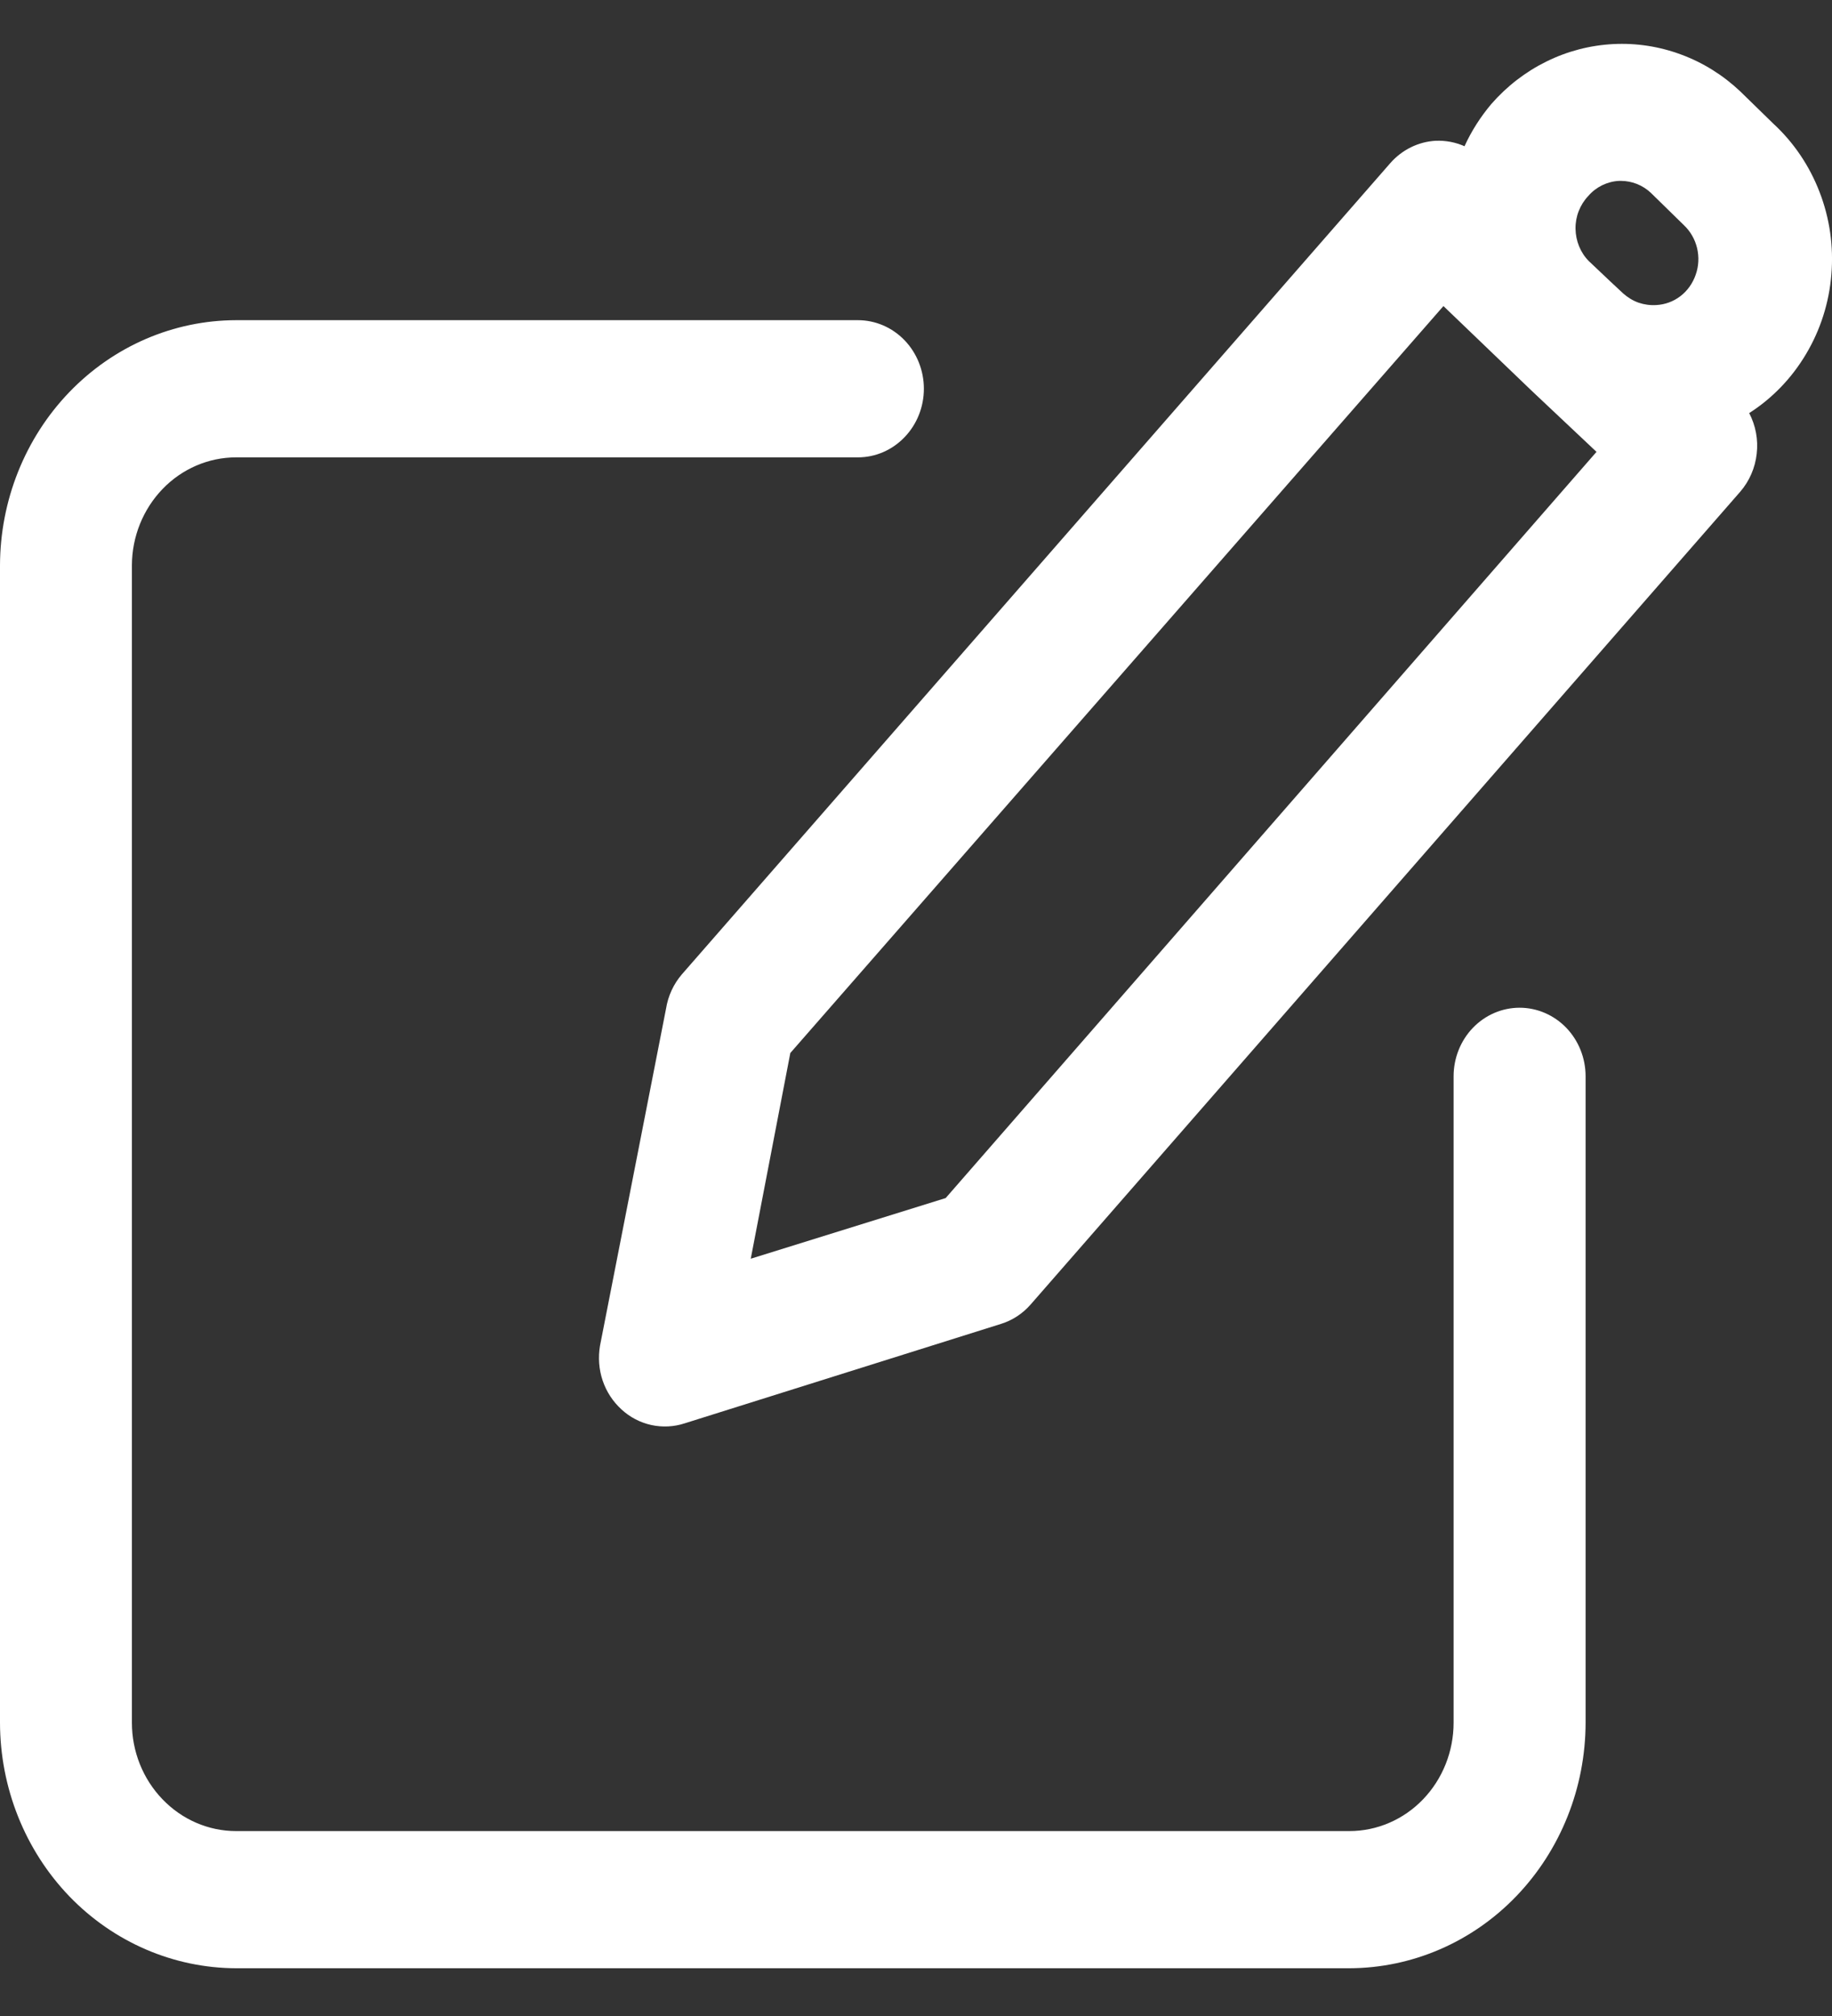 <svg width="20" height="22" viewBox="0 0 20 22" fill="none" xmlns="http://www.w3.org/2000/svg">
<rect x="0" y="0" width="20" height="22" fill="#333333" stroke="none"/>
<path d="M16.59 10.997C16.398 10.997 16.215 11.076 16.08 11.216C15.945 11.356 15.869 11.547 15.869 11.745V18.799C15.869 19.113 15.749 19.413 15.536 19.635C15.323 19.857 15.033 19.982 14.731 19.982H2.578C2.276 19.982 1.987 19.857 1.774 19.635C1.56 19.413 1.44 19.113 1.44 18.799V6.169C1.441 5.856 1.562 5.557 1.775 5.336C1.988 5.115 2.277 4.991 2.578 4.991H9.366C9.557 4.991 9.74 4.912 9.875 4.771C10.01 4.631 10.086 4.441 10.086 4.242C10.086 4.044 10.01 3.853 9.875 3.713C9.74 3.573 9.557 3.494 9.366 3.494H2.578C1.895 3.495 1.24 3.777 0.756 4.28C0.273 4.782 0.001 5.463 0 6.173V18.799C0.001 19.509 0.273 20.19 0.756 20.693C1.24 21.195 1.895 21.477 2.578 21.479H14.731C15.415 21.477 16.07 21.195 16.553 20.693C17.037 20.19 17.309 19.509 17.31 18.799V11.745C17.31 11.547 17.234 11.356 17.099 11.216C16.964 11.076 16.78 10.997 16.59 10.997Z" fill="white"/>
<path d="M19.359 1.349L18.999 0.998C18.812 0.821 18.593 0.684 18.355 0.596C18.117 0.507 17.864 0.468 17.612 0.481C17.359 0.494 17.112 0.558 16.883 0.671C16.655 0.783 16.45 0.941 16.28 1.136C16.163 1.275 16.064 1.429 15.988 1.596C15.89 1.552 15.783 1.532 15.675 1.536C15.485 1.546 15.306 1.634 15.178 1.78L7.443 10.634C7.353 10.739 7.293 10.869 7.271 11.008L6.55 14.687C6.529 14.813 6.538 14.944 6.579 15.065C6.62 15.187 6.691 15.295 6.784 15.38C6.877 15.466 6.989 15.524 7.111 15.551C7.232 15.577 7.358 15.571 7.476 15.532L10.929 14.447C11.054 14.408 11.166 14.334 11.253 14.234L18.999 5.365C19.098 5.25 19.161 5.106 19.178 4.952C19.196 4.799 19.167 4.644 19.096 4.508C19.349 4.346 19.561 4.126 19.717 3.863C19.873 3.601 19.968 3.305 19.993 2.997C20.019 2.69 19.975 2.381 19.864 2.095C19.754 1.809 19.581 1.553 19.359 1.349ZM17.339 2.139C17.381 2.09 17.433 2.05 17.49 2.022C17.548 1.994 17.61 1.977 17.674 1.974H17.699C17.819 1.975 17.934 2.021 18.023 2.105L18.383 2.457C18.454 2.524 18.504 2.611 18.527 2.707C18.55 2.804 18.545 2.905 18.512 2.998C18.48 3.091 18.422 3.173 18.345 3.232C18.268 3.291 18.176 3.324 18.081 3.329C18.015 3.333 17.95 3.324 17.888 3.303C17.826 3.281 17.77 3.246 17.72 3.202L17.587 3.078L17.346 2.85C17.3 2.804 17.264 2.749 17.239 2.688C17.214 2.627 17.201 2.562 17.2 2.496C17.199 2.43 17.211 2.364 17.235 2.303C17.259 2.242 17.294 2.186 17.339 2.139ZM10.324 13.074L8.196 13.736L8.628 11.491L15.758 3.34L16.698 4.242L16.773 4.313L17.429 4.931L10.324 13.074Z" fill="white"/>
</svg>
